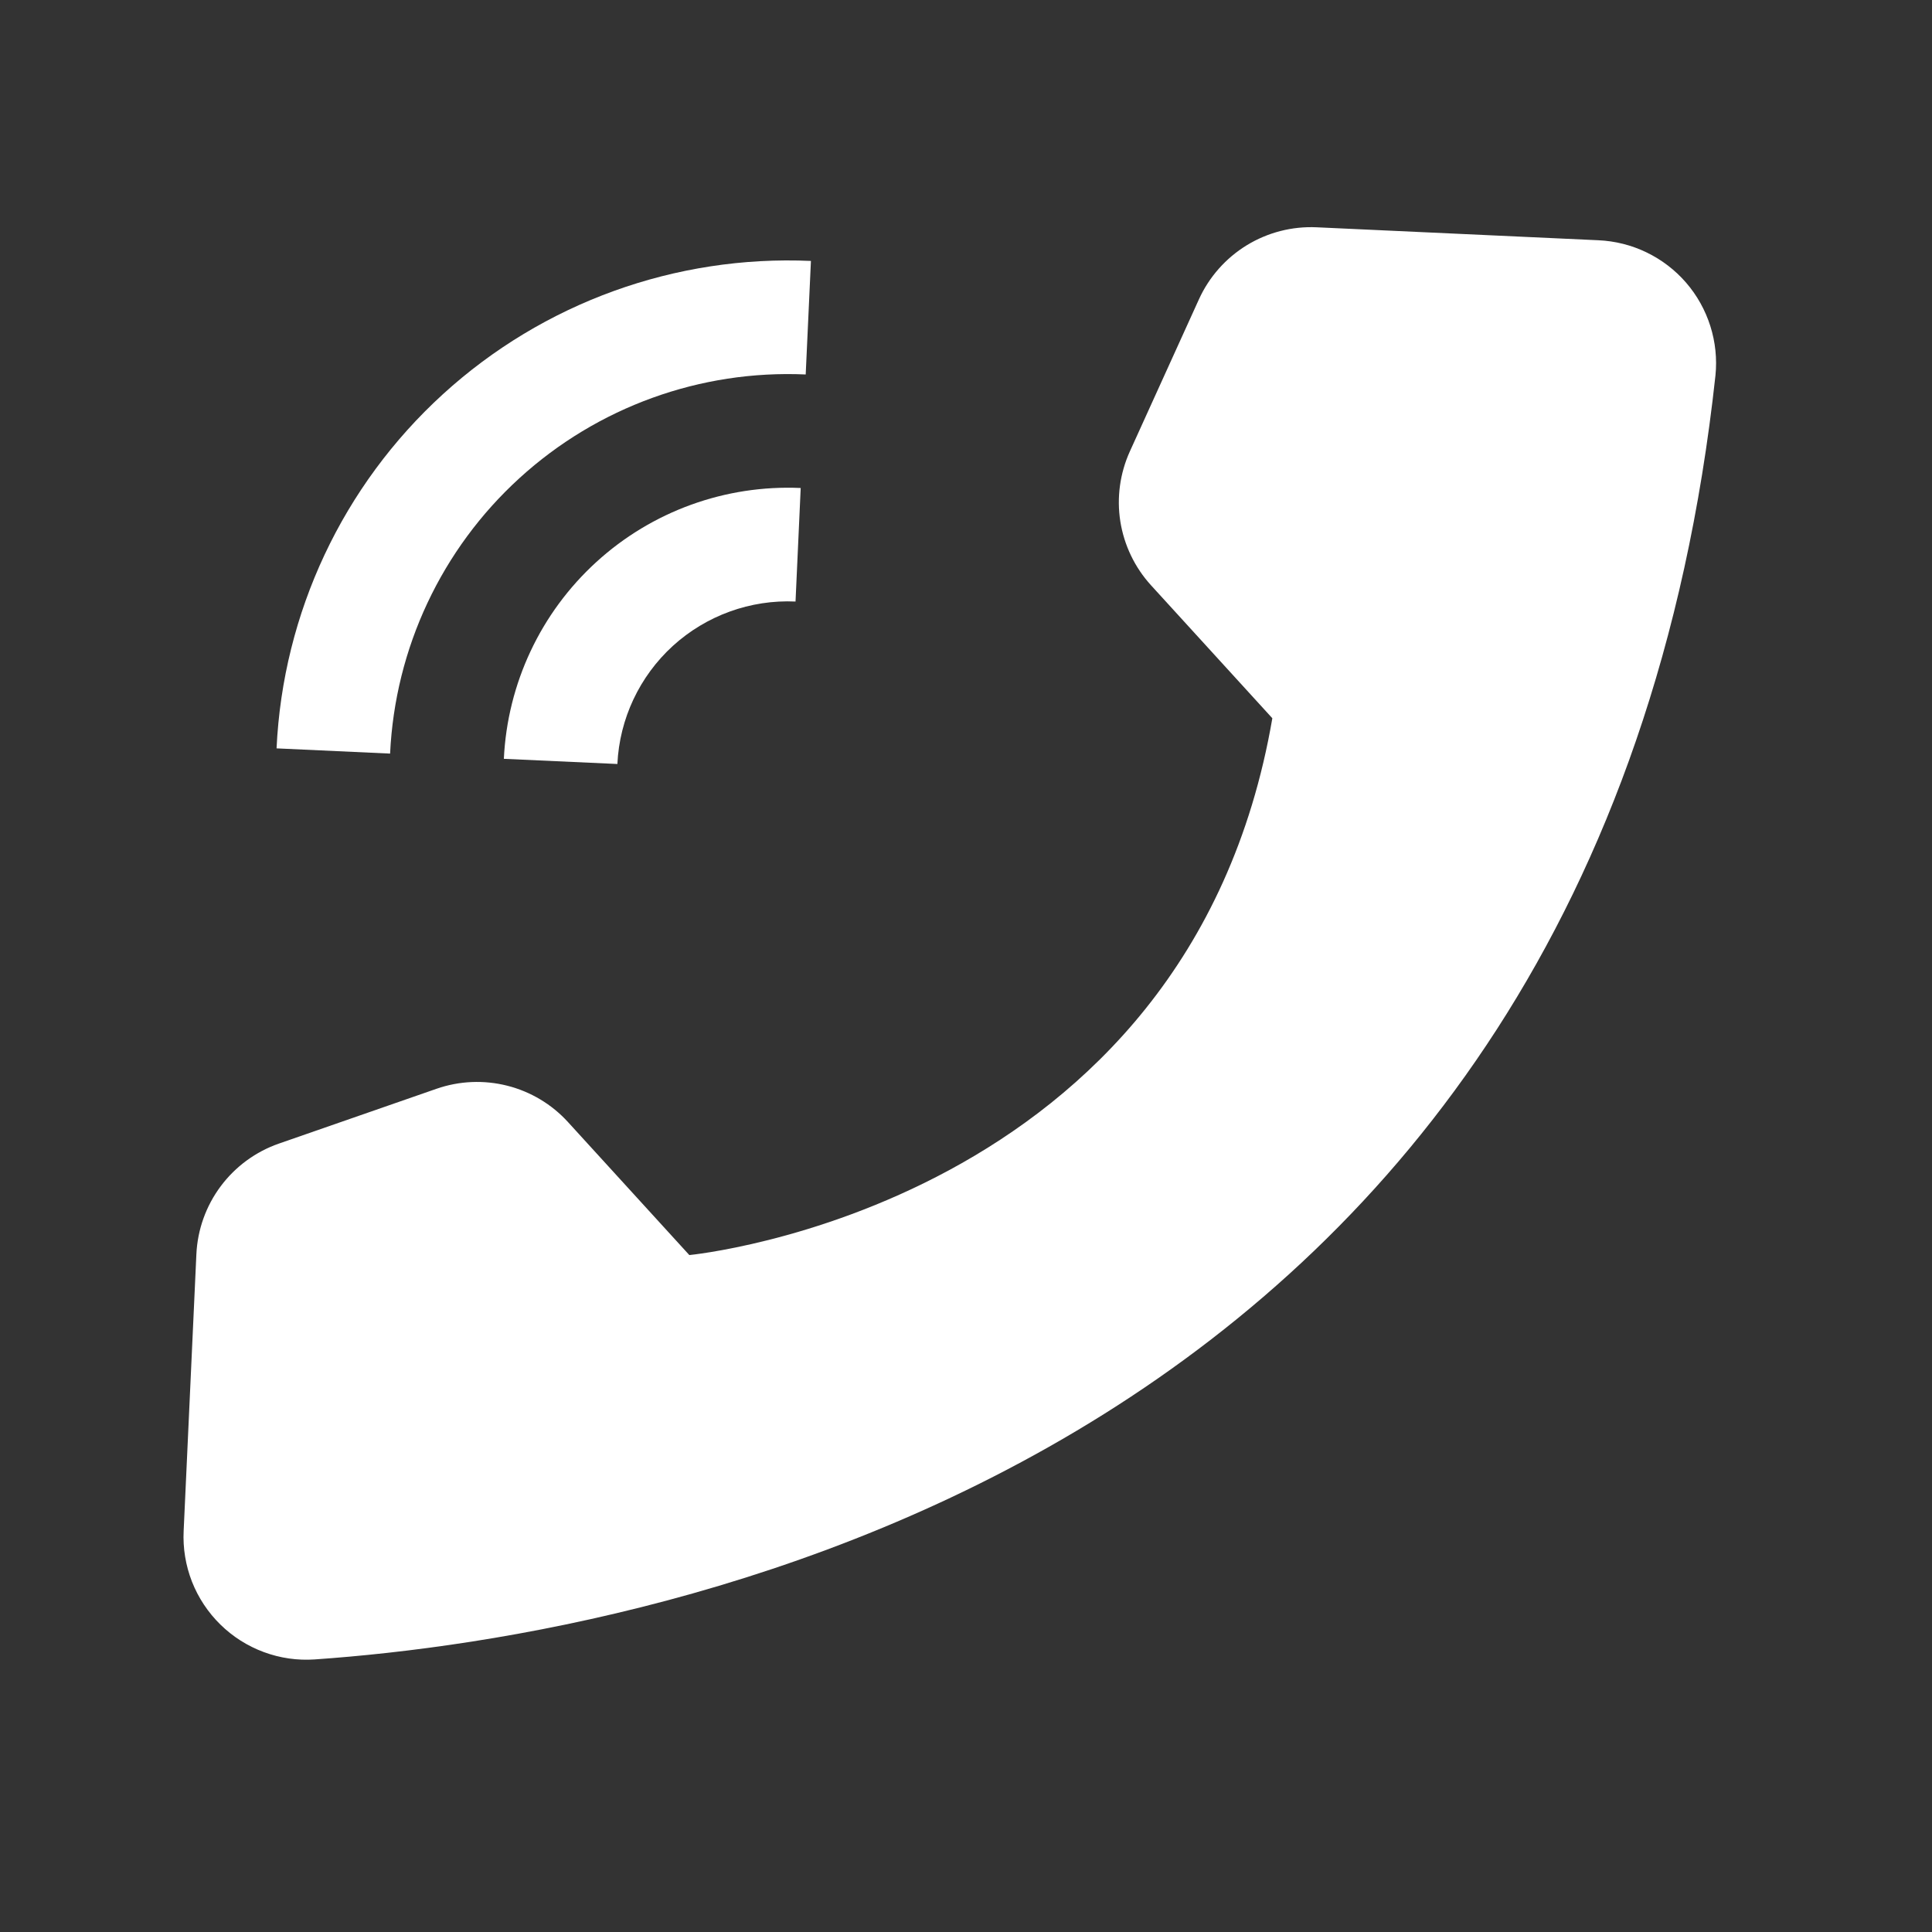 <svg width="34" height="34" viewBox="0 0 34 34" fill="none" xmlns="http://www.w3.org/2000/svg">
<rect x="0" y="0" width="34" height="34" fill="#333333" stroke="none"/>
<path d="M14.091 8.588L14 10.586C13.205 10.55 12.429 10.832 11.841 11.367C11.254 11.903 10.902 12.651 10.865 13.445L8.867 13.354C8.93 12.029 9.515 10.784 10.494 9.891C11.473 8.997 12.767 8.529 14.091 8.588Z" fill="white"/>
<path d="M14.271 4.592L14.179 6.59C12.325 6.507 10.514 7.163 9.142 8.414C7.771 9.664 6.952 11.408 6.865 13.262L4.867 13.17C4.979 10.786 6.032 8.545 7.795 6.937C9.558 5.329 11.887 4.486 14.271 4.592Z" fill="white"/>
<path d="M22.391 12.64L20.256 10.3C19.97 9.986 19.783 9.596 19.716 9.177C19.65 8.758 19.709 8.329 19.884 7.943L21.099 5.268C21.278 4.874 21.572 4.542 21.941 4.316C22.311 4.09 22.739 3.98 23.172 4L28.128 4.228C28.422 4.241 28.711 4.313 28.977 4.442C29.242 4.57 29.479 4.751 29.672 4.974C29.865 5.197 30.01 5.457 30.099 5.738C30.188 6.019 30.219 6.316 30.189 6.609C28.123 25.656 11.769 28.771 5.539 29.203C5.234 29.224 4.929 29.18 4.643 29.074C4.356 28.968 4.096 28.803 3.878 28.589C3.66 28.375 3.49 28.118 3.378 27.834C3.267 27.549 3.217 27.245 3.232 26.94L3.456 22.072C3.476 21.64 3.625 21.223 3.884 20.876C4.143 20.529 4.5 20.267 4.909 20.125L7.684 19.16C8.085 19.021 8.517 19.003 8.928 19.107C9.339 19.211 9.711 19.434 9.996 19.747L12.131 22.087C12.131 22.087 20.911 21.248 22.391 12.64Z" fill="white"/>
</svg>
